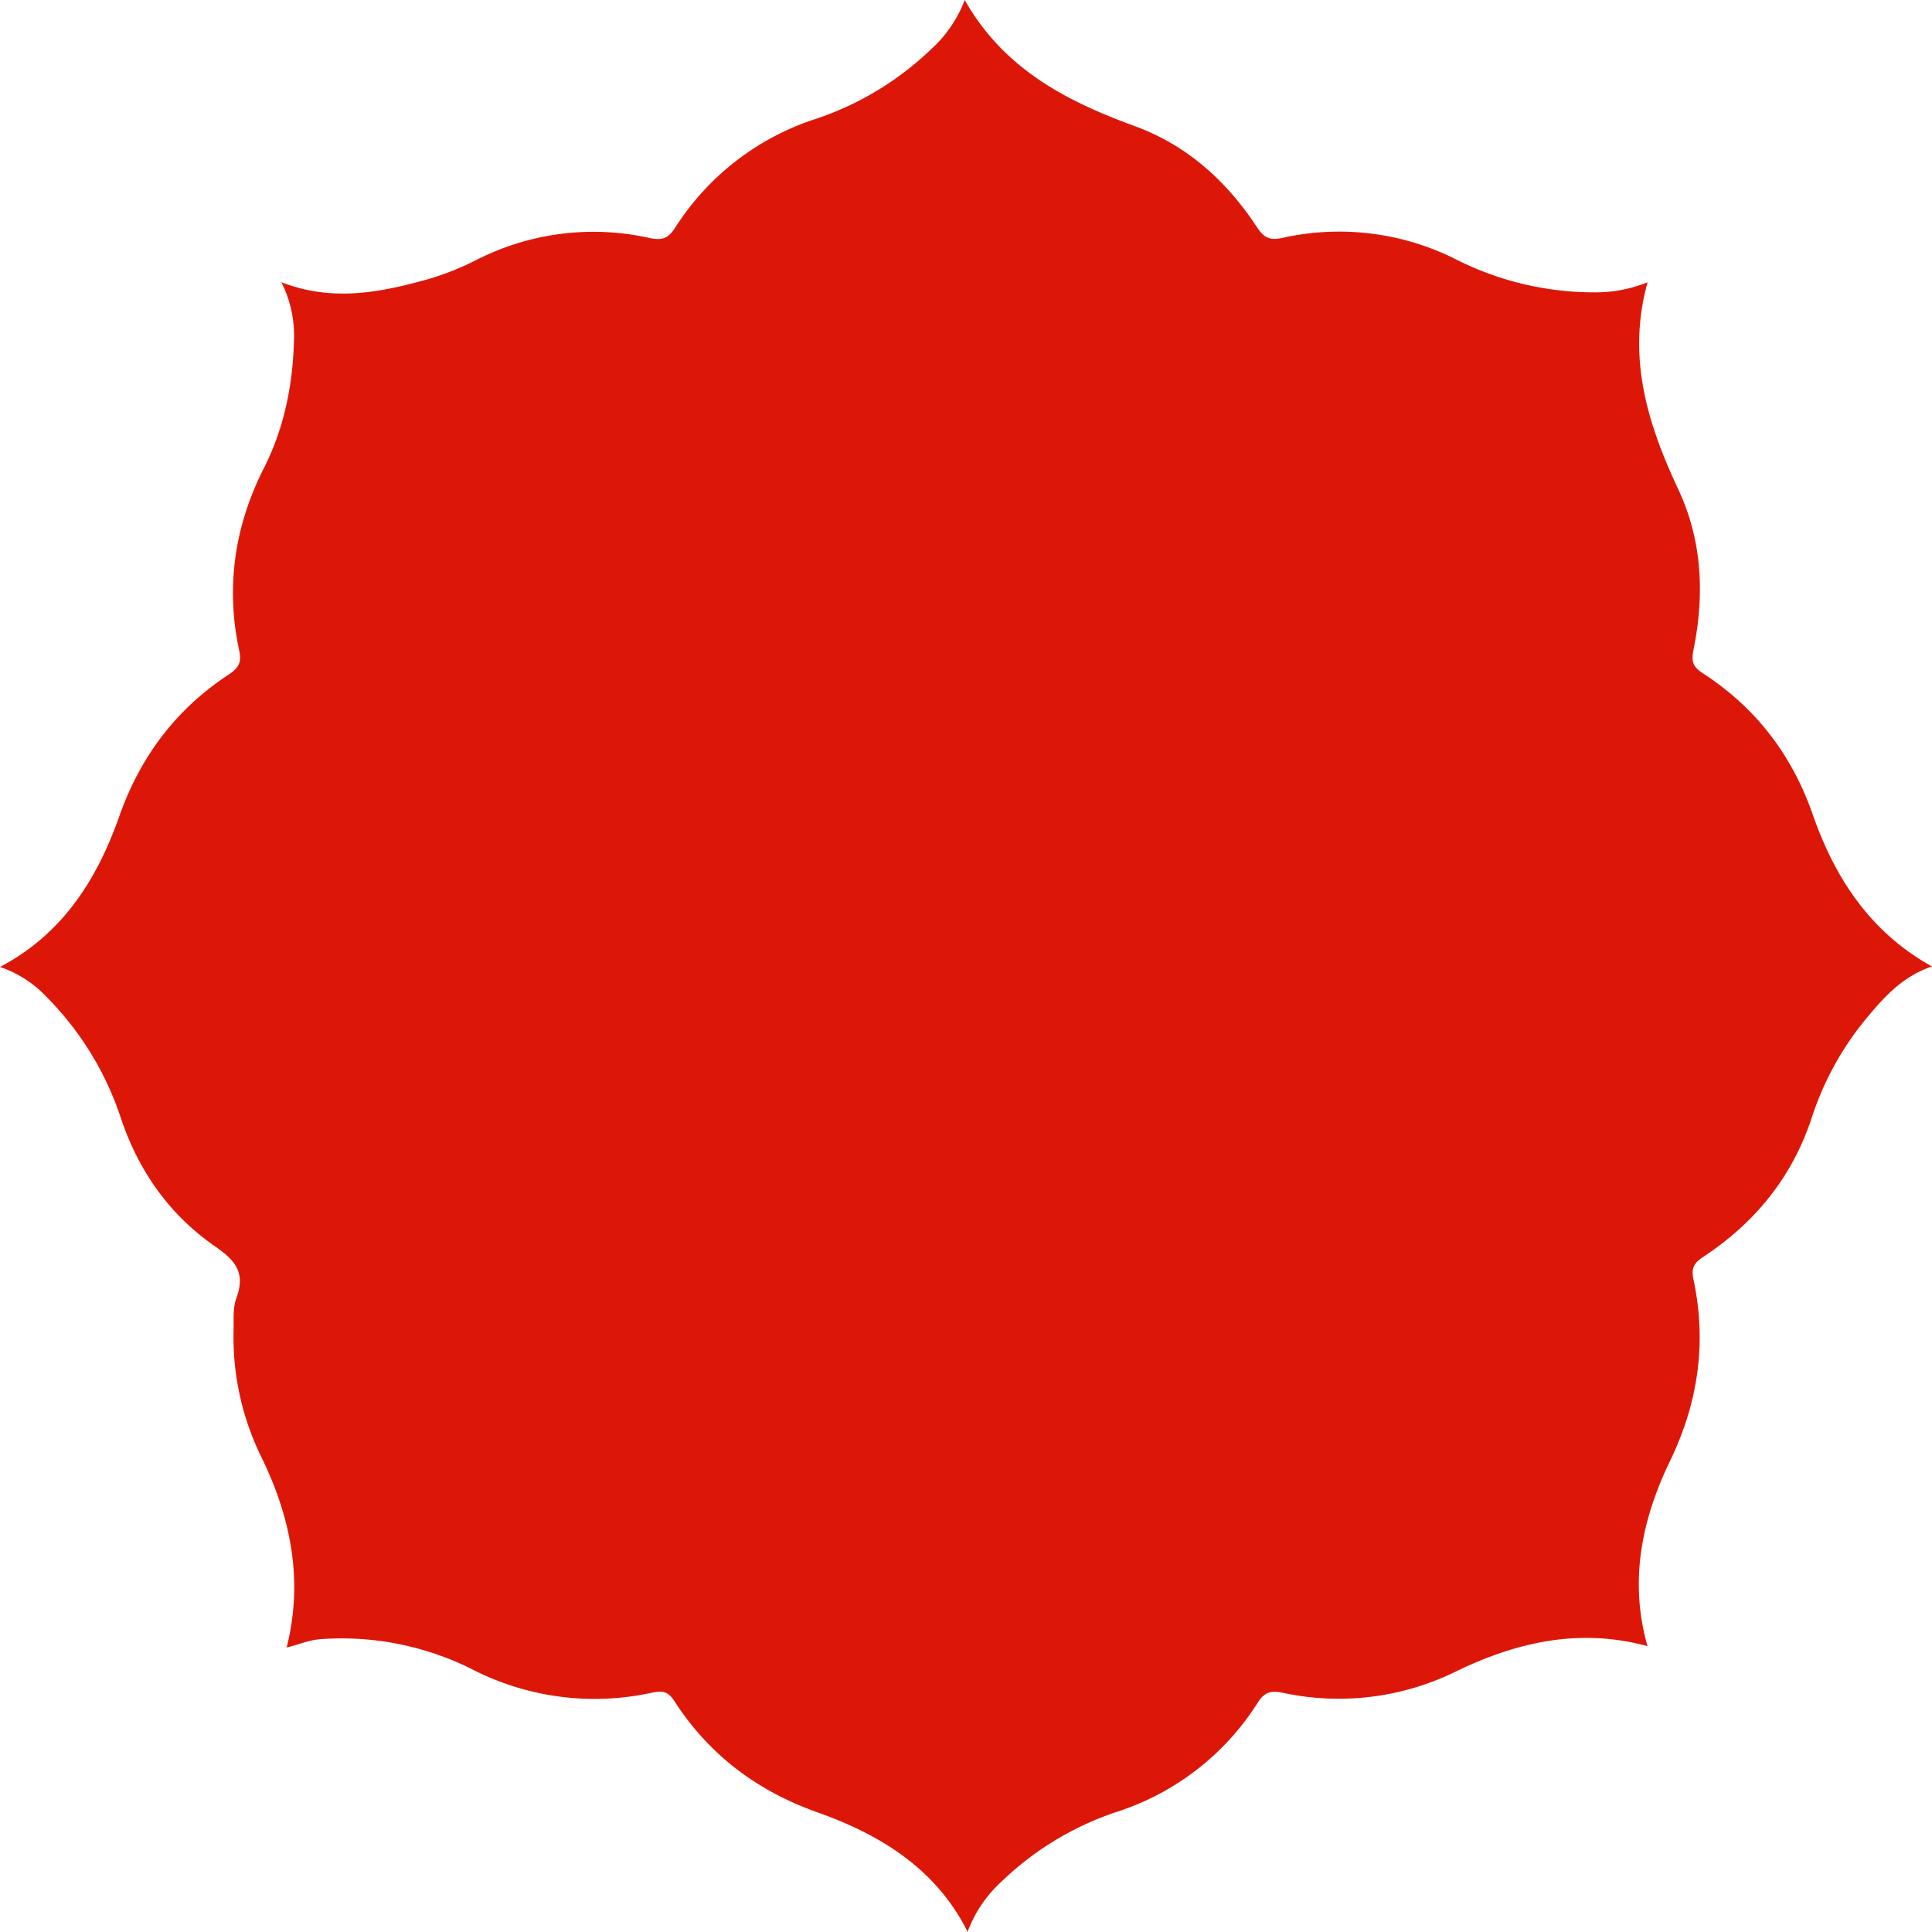 <svg id="レイヤー_1" data-name="レイヤー 1" xmlns="http://www.w3.org/2000/svg" viewBox="0 0 495.17 495.11"><defs><style>.cls-1{fill:#dd1708;}</style></defs><path class="cls-1" d="M73.43,422.4c4.34-17,1.22-33.15-6.25-48.56a69.84,69.84,0,0,1-7.32-32.74c.08-2.82-.22-5.87.73-8.42,2.35-6.31-.13-9.55-5.35-13.15-11.81-8.14-19.8-19.47-24.34-33.2A79.15,79.15,0,0,0,12,255.58a29.32,29.32,0,0,0-12-7.75c16-8.42,24.85-22.38,30.56-38.58,5.4-15.34,14.59-27.53,28.11-36.4,2.52-1.65,3.28-3.17,2.66-6-3.53-16.39-1.24-32,6.34-46.94,5.18-10.23,7.39-21.31,7.68-32.75a30.46,30.46,0,0,0-3.23-14.83c13.07,5.1,25.44,2.63,37.75-.82a72.91,72.91,0,0,0,12.46-5A66,66,0,0,1,166.5,61c3.07.65,4.7.19,6.49-2.56a67.28,67.28,0,0,1,36.38-28.06,78.64,78.64,0,0,0,29.21-17.7A32.72,32.72,0,0,0,247.26,0c9.95,17.58,25.93,25.89,43.52,32.3,13.4,4.88,23.61,14.09,31.38,25.93,1.71,2.6,3.16,3.46,6.4,2.77a66.53,66.53,0,0,1,44.65,5.5,78.43,78.43,0,0,0,35.59,8.43,35.31,35.31,0,0,0,13.48-2.59c-5.37,19.24,0,36.33,7.91,53.19,6.11,13.08,6.7,27,3.85,41-.58,2.87-.25,4.32,2.35,6,13.57,8.79,22.85,20.85,28.23,36.27,5.65,16.19,14.69,30.12,30.55,38.91-7.08,2.35-11.73,7.24-16.07,12.41a77.29,77.29,0,0,0-14.61,25.92c-4.95,15.39-14.47,27.16-27.8,36-2.35,1.55-3.32,2.73-2.66,5.86,3.45,16.15,1.24,31.55-6,46.54s-10.53,30.71-5.78,47.47c-17.48-4.77-33.68-1-49.21,6.54a68,68,0,0,1-44.21,5.42c-3.13-.62-4.66-.26-6.44,2.47a67,67,0,0,1-36.33,28.09,78.32,78.32,0,0,0-29.57,18A32.79,32.79,0,0,0,248,495.11c-8.14-16.22-22.39-24.88-38.46-30.6C194,459,181.73,449.74,172.85,436c-1.56-2.41-2.89-2.76-5.64-2.19a68.65,68.65,0,0,1-45.62-5.68,74.52,74.52,0,0,0-39.58-8c-3.05.24-5.75,1.51-8.65,2.14Z"/></svg>